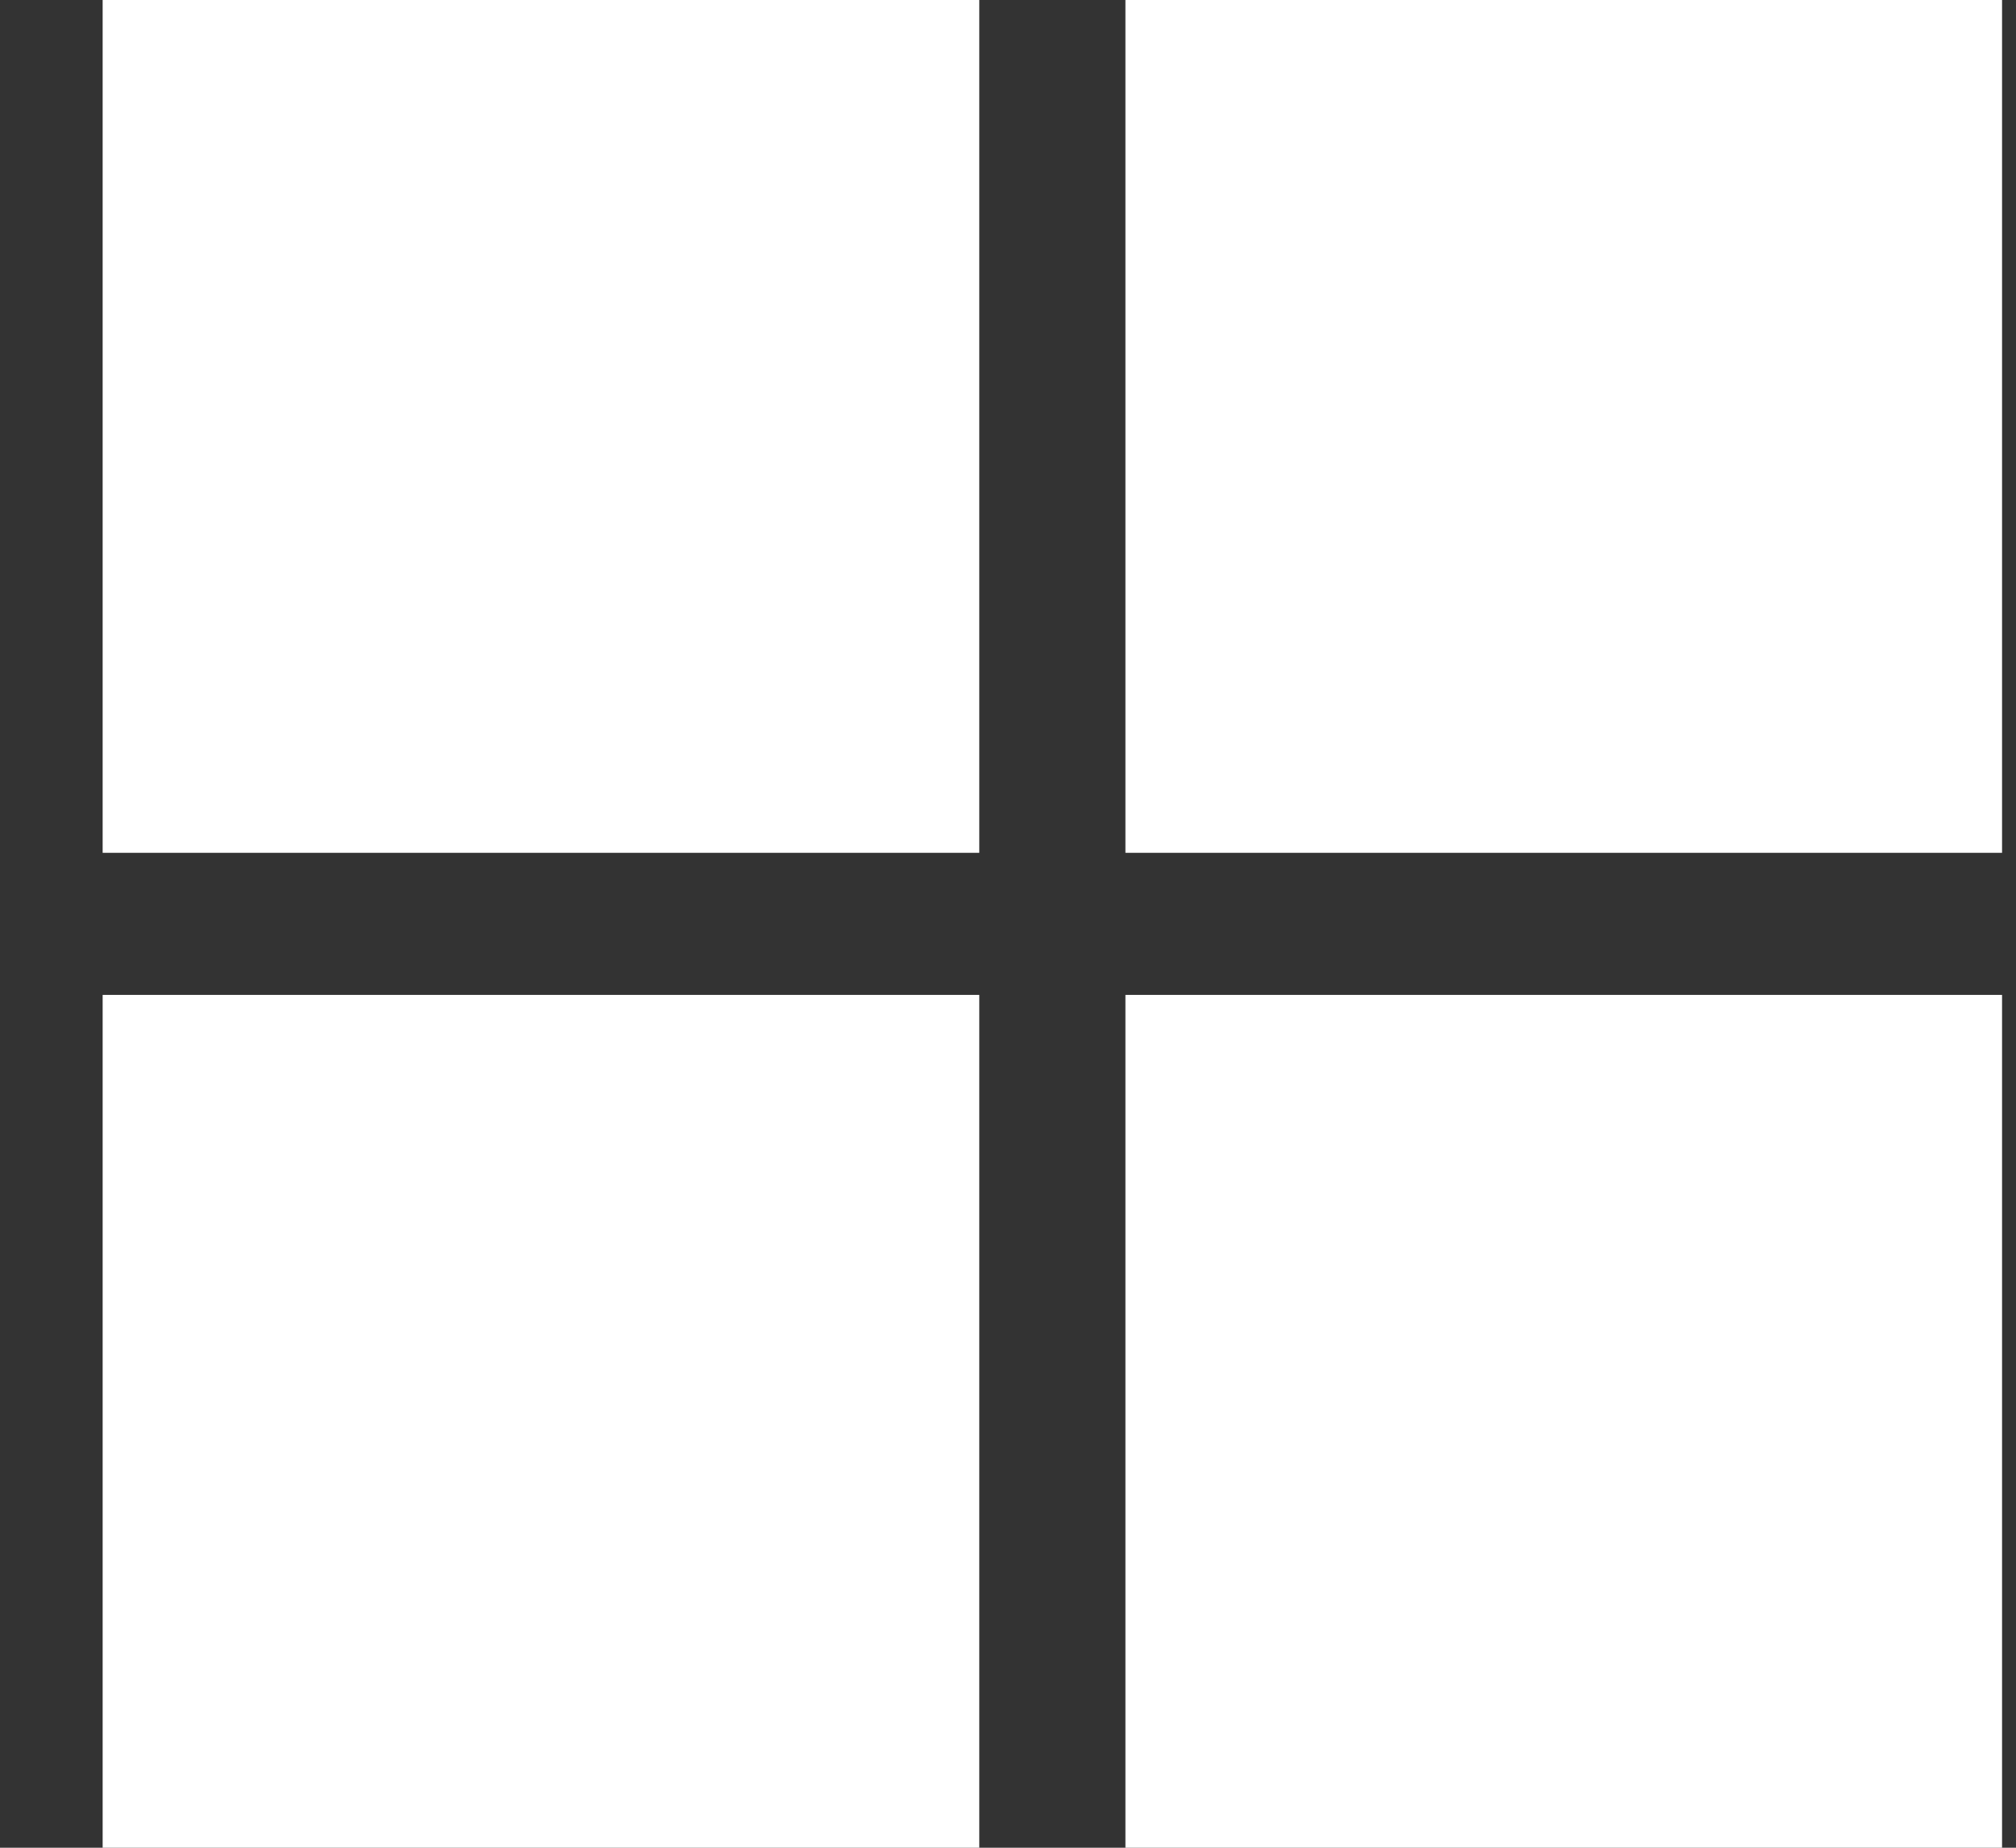<?xml version="1.0" encoding="UTF-8"?> <svg xmlns="http://www.w3.org/2000/svg" width="12" height="11" viewBox="0 0 12 11" fill="none"><rect x="0" y="0" width="12" height="11" fill="#333333" stroke="none"/><rect x="0.611" width="5.218" height="5.077" fill="white"></rect><rect x="0.611" y="5.923" width="5.218" height="5.077" fill="white"></rect><rect x="6.699" y="5.923" width="5.218" height="5.077" fill="white"></rect><rect x="6.699" width="5.218" height="5.077" fill="white"></rect></svg> 